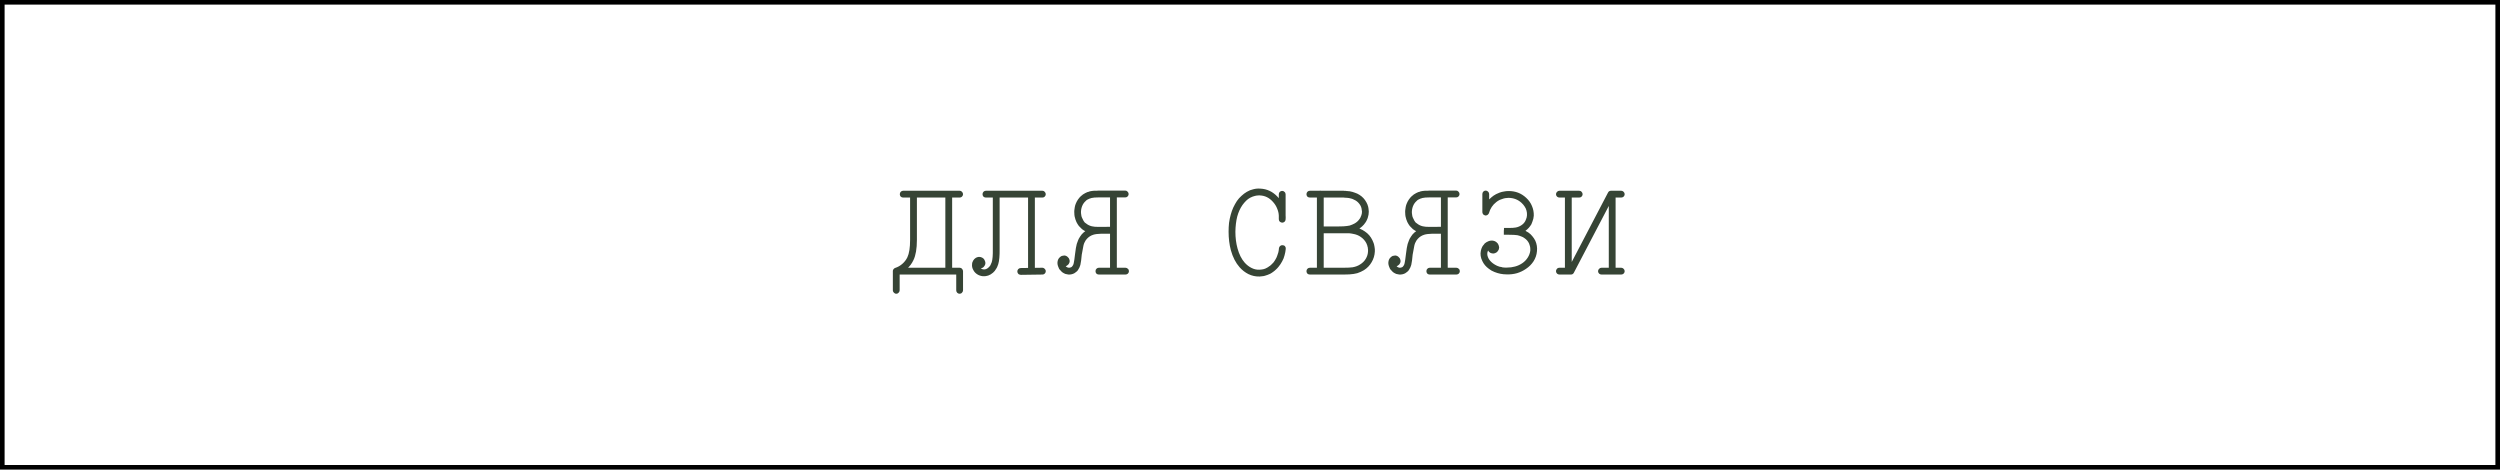 <?xml version="1.0" encoding="UTF-8"?> <svg xmlns="http://www.w3.org/2000/svg" width="1086" height="204" viewBox="0 0 1086 204" fill="none"><path d="M415.781 116.766C416.087 116.459 416.438 116.306 416.832 116.306C417.27 116.306 417.62 116.459 417.883 116.766C418.19 117.073 418.343 117.423 418.343 117.817V126.097C418.343 126.491 418.19 126.841 417.883 127.148C417.62 127.455 417.27 127.608 416.832 127.608C416.438 127.608 416.087 127.455 415.781 127.148C415.518 126.841 415.386 126.491 415.386 126.097V117.817C415.386 117.423 415.518 117.073 415.781 116.766ZM411.049 83.385C411.356 83.079 411.707 82.925 412.101 82.925C412.539 82.925 412.889 83.079 413.152 83.385C413.459 83.648 413.612 83.999 413.612 84.437V117.817C413.612 118.211 413.459 118.562 413.152 118.869C412.889 119.131 412.539 119.263 412.101 119.263C411.707 119.263 411.356 119.131 411.049 118.869C410.787 118.562 410.655 118.211 410.655 117.817V84.437C410.655 83.999 410.787 83.648 411.049 83.385ZM391.271 85.422C391.008 85.116 390.877 84.765 390.877 84.371C390.877 83.977 391.008 83.626 391.271 83.32C391.578 83.013 391.928 82.86 392.322 82.86H416.898C417.292 82.86 417.62 83.013 417.883 83.32C418.19 83.626 418.343 83.977 418.343 84.371C418.343 84.765 418.19 85.116 417.883 85.422C417.62 85.685 417.292 85.817 416.898 85.817H392.322C391.928 85.817 391.578 85.685 391.271 85.422ZM395.739 83.385C396.046 83.079 396.396 82.925 396.79 82.925C397.229 82.925 397.579 83.079 397.842 83.385C398.148 83.648 398.302 83.999 398.302 84.437V104.215C398.302 108.026 397.798 110.962 396.79 113.02C396.09 114.51 395.126 115.78 393.899 116.832C393.286 117.401 392.629 117.883 391.928 118.277C391.271 118.671 390.548 118.978 389.76 119.197C389.409 119.329 389.037 119.285 388.642 119.066C388.292 118.89 388.051 118.628 387.92 118.277C387.788 117.883 387.81 117.511 387.985 117.16C388.204 116.766 388.511 116.503 388.905 116.372C390 116.021 391.008 115.452 391.928 114.663C392.892 113.831 393.636 112.867 394.162 111.772C394.951 110.107 395.345 107.588 395.345 104.215V84.437C395.345 83.999 395.476 83.648 395.739 83.385ZM417.883 116.766C418.19 117.073 418.343 117.423 418.343 117.817C418.343 118.211 418.19 118.562 417.883 118.869C417.62 119.131 417.292 119.263 416.898 119.263H390.811V126.097C390.811 126.491 390.658 126.841 390.351 127.148C390.088 127.455 389.76 127.608 389.365 127.608C389.146 127.608 388.949 127.564 388.774 127.477C388.599 127.389 388.445 127.279 388.314 127.148C388.183 127.017 388.073 126.863 387.985 126.688C387.898 126.513 387.854 126.316 387.854 126.097V117.817C387.854 117.467 387.985 117.138 388.248 116.832C388.555 116.481 388.927 116.306 389.365 116.306H416.898C417.292 116.306 417.62 116.459 417.883 116.766ZM426.023 116.569L426.154 116.634C426.286 116.766 426.439 116.853 426.614 116.897C426.79 116.941 426.987 116.985 427.206 117.029C427.994 117.116 428.717 116.853 429.374 116.24C429.549 116.109 429.703 115.955 429.834 115.78C429.966 115.605 430.097 115.43 430.228 115.255C430.448 114.816 430.645 114.357 430.82 113.875C431.17 112.736 431.324 110.852 431.28 108.224C431.28 107.742 431.28 107.391 431.28 107.172V84.437C431.28 83.999 431.411 83.648 431.674 83.385C431.981 83.079 432.331 82.925 432.725 82.925C433.164 82.925 433.514 83.079 433.777 83.385C434.083 83.648 434.237 83.999 434.237 84.437V107.172C434.237 107.391 434.237 107.72 434.237 108.158C434.281 111.093 434.083 113.283 433.645 114.729C433.514 115.079 433.383 115.43 433.251 115.78C433.12 116.131 432.944 116.459 432.725 116.766C432.375 117.423 431.915 117.992 431.346 118.474C430.031 119.613 428.564 120.117 426.943 119.986C426.067 119.898 425.278 119.635 424.577 119.197C423.789 118.715 423.198 118.08 422.803 117.292C422.321 116.459 422.146 115.583 422.278 114.663C422.278 114.4 422.321 114.159 422.409 113.94C422.497 113.678 422.606 113.437 422.738 113.218C423 112.736 423.373 112.341 423.855 112.035C424.599 111.597 425.366 111.487 426.154 111.706C426.242 111.75 426.33 111.794 426.417 111.838C426.549 111.881 426.658 111.925 426.746 111.969C426.833 112.013 426.921 112.079 427.009 112.166C427.096 112.21 427.184 112.276 427.272 112.363C427.359 112.451 427.447 112.56 427.534 112.692C427.622 112.823 427.688 112.955 427.732 113.086C427.819 113.218 427.885 113.371 427.929 113.546C428.148 114.203 428.082 114.816 427.732 115.386C427.6 115.605 427.469 115.78 427.337 115.912C427.25 115.999 427.184 116.065 427.14 116.109C427.096 116.153 427.031 116.196 426.943 116.24C426.899 116.284 426.855 116.306 426.812 116.306C426.68 116.394 426.549 116.459 426.417 116.503C426.33 116.503 426.242 116.525 426.154 116.569C426.111 116.569 426.067 116.569 426.023 116.569ZM441.925 117.949C441.925 117.554 442.056 117.204 442.319 116.897C442.626 116.591 442.998 116.437 443.436 116.437L452.767 116.306C452.986 116.306 453.183 116.35 453.358 116.437C453.534 116.525 453.687 116.634 453.818 116.766C453.95 116.897 454.059 117.051 454.147 117.226C454.234 117.401 454.278 117.598 454.278 117.817C454.278 118.08 454.213 118.321 454.081 118.54C453.95 118.759 453.774 118.934 453.555 119.066C453.336 119.197 453.095 119.263 452.833 119.263L443.436 119.394C443.261 119.394 443.064 119.35 442.845 119.263C442.67 119.219 442.516 119.131 442.385 119C442.253 118.869 442.144 118.715 442.056 118.54C441.969 118.321 441.925 118.124 441.925 117.949ZM446.984 83.385C447.291 83.079 447.642 82.925 448.036 82.925C448.474 82.925 448.824 83.079 449.087 83.385C449.394 83.648 449.547 83.999 449.547 84.437V117.817C449.547 118.211 449.394 118.562 449.087 118.869C448.824 119.131 448.474 119.263 448.036 119.263C447.642 119.263 447.291 119.131 446.984 118.869C446.722 118.562 446.59 118.211 446.59 117.817V84.437C446.59 83.999 446.722 83.648 446.984 83.385ZM427.206 85.422C426.943 85.116 426.812 84.765 426.812 84.371C426.812 83.977 426.943 83.626 427.206 83.32C427.512 83.013 427.863 82.86 428.257 82.86H452.833C453.227 82.86 453.555 83.013 453.818 83.32C454.125 83.626 454.278 83.977 454.278 84.371C454.278 84.765 454.125 85.116 453.818 85.422C453.555 85.685 453.227 85.817 452.833 85.817H428.257C427.863 85.817 427.512 85.685 427.206 85.422ZM489.819 83.254C490.126 83.561 490.279 83.911 490.279 84.305C490.279 84.7 490.126 85.05 489.819 85.357C489.556 85.62 489.228 85.751 488.833 85.751H477.268C476.567 85.751 475.954 85.773 475.429 85.817C474.99 85.86 474.552 85.926 474.114 86.014C474.027 86.058 473.917 86.101 473.786 86.145C473.698 86.145 473.589 86.167 473.457 86.211C473.37 86.255 473.282 86.299 473.194 86.342C473.063 86.386 472.91 86.452 472.734 86.539C472.603 86.583 472.472 86.649 472.34 86.737C472.209 86.824 472.077 86.912 471.946 86.999C471.814 87.087 471.705 87.197 471.617 87.328C470.916 87.941 470.391 88.708 470.04 89.628C469.69 90.548 469.537 91.511 469.58 92.519C469.624 93.001 469.69 93.461 469.777 93.899C469.909 94.337 470.084 94.753 470.303 95.147C470.435 95.41 470.566 95.673 470.697 95.936C470.873 96.199 471.048 96.44 471.223 96.659C471.442 96.834 471.683 97.009 471.946 97.184C472.603 97.71 473.392 98.082 474.311 98.301C474.706 98.389 475.122 98.455 475.56 98.499C476.042 98.542 476.611 98.564 477.268 98.564H483.642C484.037 98.564 484.387 98.718 484.694 99.024C485 99.287 485.154 99.616 485.154 100.01C485.154 100.404 485 100.755 484.694 101.061C484.387 101.368 484.037 101.521 483.642 101.521H477.268C476.567 101.521 475.932 101.499 475.363 101.456C475.275 101.456 475.166 101.456 475.034 101.456C474.903 101.412 474.771 101.39 474.64 101.39C474.552 101.346 474.443 101.324 474.311 101.324C474.224 101.324 474.114 101.324 473.983 101.324C473.895 101.28 473.786 101.236 473.654 101.193C472.997 101.061 472.362 100.864 471.749 100.601C471.135 100.295 470.566 99.944 470.04 99.55C469.558 99.112 469.098 98.652 468.66 98.17C468.266 97.644 467.916 97.075 467.609 96.462C467.434 96.067 467.281 95.673 467.149 95.279C467.018 94.841 466.908 94.425 466.821 94.03C466.733 93.592 466.689 93.132 466.689 92.65C466.645 92.212 466.645 91.774 466.689 91.336C466.733 90.854 466.799 90.394 466.886 89.956C466.974 89.474 467.105 89.014 467.281 88.576C467.806 87.218 468.595 86.058 469.646 85.094C469.777 85.006 469.909 84.919 470.04 84.831C470.172 84.7 470.281 84.59 470.369 84.502C470.5 84.415 470.654 84.327 470.829 84.24C471.223 83.977 471.639 83.758 472.077 83.582C472.165 83.539 472.253 83.495 472.34 83.451C472.472 83.407 472.581 83.385 472.669 83.385C472.8 83.341 472.932 83.298 473.063 83.254C473.194 83.21 473.304 83.166 473.392 83.123C474.005 82.991 474.618 82.903 475.231 82.86C475.538 82.86 475.867 82.86 476.217 82.86C476.568 82.816 476.918 82.794 477.268 82.794H488.833C489.228 82.794 489.556 82.947 489.819 83.254ZM462.944 115.649C463.338 116.043 463.798 116.262 464.324 116.306C464.674 116.306 464.981 116.24 465.244 116.109C465.331 116.065 465.419 116.021 465.506 115.977C465.594 115.89 465.682 115.802 465.769 115.715C465.813 115.671 465.835 115.627 465.835 115.583C465.879 115.539 465.923 115.495 465.966 115.452C466.185 115.145 466.339 114.773 466.426 114.335C466.514 114.028 466.602 113.524 466.689 112.823L467.018 110.261C467.237 108.377 467.478 106.953 467.74 105.989C467.828 105.727 467.916 105.486 468.003 105.267C468.091 105.004 468.179 104.763 468.266 104.544C468.398 104.281 468.507 104.018 468.595 103.755C468.989 103.054 469.427 102.397 469.909 101.784C471.004 100.557 472.362 99.681 473.983 99.156C475.078 98.805 476.589 98.608 478.517 98.564L483.642 98.499C483.73 98.499 483.817 98.52 483.905 98.564C484.037 98.564 484.146 98.586 484.234 98.63C484.321 98.674 484.409 98.718 484.496 98.761C484.584 98.805 484.65 98.871 484.694 98.959C484.781 99.002 484.847 99.068 484.891 99.156C484.935 99.243 484.978 99.331 485.022 99.418C485.066 99.506 485.088 99.594 485.088 99.681C485.132 99.769 485.154 99.879 485.154 100.01C485.154 100.404 485 100.755 484.694 101.061C484.431 101.324 484.102 101.456 483.708 101.456L478.517 101.521C476.896 101.565 475.691 101.718 474.903 101.981C473.808 102.332 472.888 102.923 472.143 103.755C471.968 103.931 471.793 104.15 471.617 104.412C471.486 104.631 471.355 104.872 471.223 105.135C471.135 105.31 471.048 105.486 470.96 105.661C470.916 105.836 470.851 106.033 470.763 106.252C470.719 106.428 470.676 106.603 470.632 106.778L469.909 110.655L469.646 113.152C469.515 113.984 469.405 114.619 469.318 115.057C469.098 115.846 468.792 116.525 468.398 117.094C468.31 117.226 468.222 117.357 468.135 117.489C468.091 117.576 468.025 117.664 467.938 117.752C467.719 117.927 467.5 118.102 467.281 118.277C467.061 118.452 466.842 118.606 466.623 118.737C465.835 119.131 465.003 119.307 464.126 119.263C463.688 119.219 463.25 119.131 462.812 119C462.374 118.825 461.958 118.606 461.564 118.343C461.213 118.08 460.885 117.752 460.578 117.357C460.491 117.27 460.403 117.182 460.315 117.094C460.271 117.007 460.206 116.919 460.118 116.832C460.074 116.744 460.031 116.656 459.987 116.569C459.943 116.437 459.899 116.328 459.855 116.24C459.724 116.021 459.636 115.802 459.592 115.583C459.33 114.795 459.286 114.05 459.461 113.349C459.505 113.174 459.549 113.02 459.592 112.889C459.636 112.758 459.702 112.626 459.79 112.495C459.921 112.232 460.118 111.991 460.381 111.772C460.644 111.509 460.929 111.312 461.235 111.181C461.367 111.137 461.476 111.115 461.564 111.115C461.695 111.071 461.827 111.049 461.958 111.049C462.089 111.005 462.221 110.983 462.352 110.983C463.009 111.027 463.557 111.312 463.995 111.838C464.258 112.057 464.433 112.341 464.521 112.692C464.652 113.042 464.696 113.371 464.652 113.678C464.608 113.984 464.499 114.269 464.324 114.532C464.192 114.795 463.995 115.014 463.732 115.189C463.557 115.364 463.294 115.517 462.944 115.649ZM484.694 118.869C484.387 119.131 484.037 119.263 483.642 119.263C483.248 119.263 482.898 119.131 482.591 118.869C482.328 118.562 482.197 118.19 482.197 117.752V84.371C482.197 83.977 482.328 83.648 482.591 83.385C482.898 83.079 483.248 82.925 483.642 82.925C484.037 82.925 484.387 83.079 484.694 83.385C485 83.648 485.154 83.977 485.154 84.371V117.752C485.154 118.19 485 118.562 484.694 118.869ZM489.95 116.766C490.257 117.029 490.41 117.379 490.41 117.817C490.41 118.211 490.257 118.562 489.95 118.869C489.644 119.131 489.293 119.263 488.899 119.263H477.334C476.94 119.263 476.589 119.131 476.283 118.869C476.02 118.562 475.888 118.211 475.888 117.817C475.888 117.379 476.02 117.029 476.283 116.766C476.589 116.459 476.94 116.306 477.334 116.306H488.899C489.293 116.306 489.644 116.459 489.95 116.766ZM555.512 93.702C555.512 93.395 555.49 93.132 555.446 92.913C555.403 92.65 555.359 92.409 555.315 92.19C555.271 91.928 555.206 91.687 555.118 91.468C555.03 91.205 554.943 90.964 554.855 90.745C554.417 89.562 553.738 88.489 552.818 87.525C551.285 85.86 549.467 84.984 547.364 84.897C547.101 84.853 546.839 84.853 546.576 84.897C546.357 84.897 546.116 84.919 545.853 84.962C545.634 84.962 545.415 85.006 545.196 85.094C544.451 85.269 543.75 85.532 543.093 85.882C542.436 86.233 541.845 86.671 541.319 87.197C540.749 87.766 540.224 88.379 539.742 89.036C538.734 90.482 537.968 92.168 537.442 94.096C536.96 96.023 536.697 98.214 536.654 100.667C536.654 103.252 536.96 105.661 537.573 107.895C538.274 110.48 539.326 112.56 540.728 114.137C541.604 115.101 542.567 115.846 543.619 116.372C544.714 116.941 545.853 117.204 547.036 117.16C547.342 117.16 547.627 117.138 547.89 117.094C548.197 117.051 548.481 117.007 548.744 116.963C549.051 116.875 549.335 116.788 549.598 116.7C549.861 116.569 550.124 116.437 550.387 116.306C550.562 116.218 550.715 116.131 550.847 116.043C551.022 115.912 551.197 115.78 551.372 115.649C551.46 115.605 551.548 115.561 551.635 115.517C551.723 115.43 551.789 115.364 551.832 115.32C551.92 115.276 551.986 115.233 552.03 115.189C552.117 115.101 552.205 115.014 552.292 114.926C552.599 114.663 552.884 114.378 553.147 114.072C553.497 113.634 553.804 113.174 554.067 112.692C554.373 112.21 554.614 111.706 554.789 111.181C555.008 110.655 555.184 110.129 555.315 109.604C555.446 109.034 555.534 108.443 555.578 107.829C555.622 107.435 555.797 107.107 556.104 106.844C556.41 106.581 556.761 106.471 557.155 106.515C557.593 106.515 557.943 106.668 558.206 106.975C558.469 107.282 558.579 107.654 558.535 108.092C558.447 109.056 558.272 109.998 558.009 110.918C557.79 111.838 557.44 112.714 556.958 113.546C556.52 114.378 555.994 115.167 555.381 115.912C555.03 116.35 554.658 116.744 554.264 117.094C553.913 117.445 553.519 117.773 553.081 118.08C552.862 118.255 552.643 118.409 552.424 118.54C552.205 118.671 551.986 118.803 551.767 118.934C551.022 119.285 550.255 119.569 549.467 119.789C549.379 119.832 549.292 119.854 549.204 119.854C549.116 119.898 549.007 119.92 548.876 119.92C548.788 119.964 548.7 119.986 548.613 119.986C548.525 119.986 548.416 119.986 548.284 119.986C548.197 120.029 548.109 120.051 548.021 120.051C547.934 120.051 547.824 120.051 547.693 120.051C547.605 120.095 547.496 120.117 547.364 120.117C547.277 120.117 547.189 120.117 547.101 120.117C545.437 120.161 543.838 119.81 542.305 119.066C540.903 118.365 539.632 117.379 538.493 116.109C536.785 114.181 535.515 111.706 534.682 108.684C534.025 106.187 533.697 103.514 533.697 100.667C533.697 99.309 533.762 98.017 533.894 96.79C534.069 95.564 534.31 94.403 534.617 93.308C534.923 92.168 535.296 91.117 535.734 90.153C536.215 89.146 536.741 88.204 537.311 87.328C537.88 86.496 538.537 85.751 539.282 85.094C540.027 84.393 540.815 83.802 541.647 83.32C542.524 82.794 543.465 82.422 544.473 82.203C545.481 81.94 546.488 81.852 547.496 81.94C550.387 82.071 552.884 83.254 554.987 85.488C555.162 85.663 555.337 85.86 555.512 86.079V84.437C555.512 83.999 555.644 83.648 555.906 83.385C556.213 83.079 556.564 82.925 556.958 82.925C557.396 82.925 557.746 83.079 558.009 83.385C558.316 83.648 558.469 83.999 558.469 84.437V89.891V93.57C558.513 94.14 558.513 94.709 558.469 95.279C558.469 95.629 558.338 95.958 558.075 96.264C557.812 96.527 557.483 96.681 557.089 96.724C556.695 96.724 556.323 96.593 555.972 96.33C555.666 96.023 555.512 95.651 555.512 95.213V93.702ZM567.923 85.422C567.66 85.116 567.529 84.765 567.529 84.371C567.529 83.977 567.66 83.626 567.923 83.32C568.23 83.013 568.602 82.86 569.04 82.86H582.445C582.971 82.86 583.409 82.86 583.759 82.86C583.847 82.86 583.934 82.882 584.022 82.925C584.153 82.925 584.263 82.925 584.351 82.925C584.482 82.925 584.591 82.925 584.679 82.925C584.81 82.925 584.92 82.947 585.008 82.991C585.139 82.991 585.27 82.991 585.402 82.991C585.533 82.991 585.643 83.013 585.73 83.057C585.862 83.057 585.971 83.057 586.059 83.057C586.19 83.057 586.322 83.079 586.453 83.123C587.198 83.254 587.899 83.451 588.556 83.714C589.257 83.933 589.914 84.24 590.527 84.634C591.798 85.422 592.805 86.496 593.55 87.854C593.9 88.467 594.163 89.124 594.338 89.825C594.382 90.044 594.426 90.285 594.47 90.548C594.514 90.767 594.536 90.986 594.536 91.205C594.579 91.424 594.601 91.665 594.601 91.928C594.601 92.804 594.47 93.636 594.207 94.425C594.163 94.6 594.097 94.797 594.01 95.016C593.922 95.191 593.835 95.388 593.747 95.607C593.659 95.783 593.572 95.958 593.484 96.133C593.397 96.308 593.287 96.484 593.156 96.659C592.323 97.929 591.184 98.959 589.739 99.747C589.125 100.098 588.468 100.382 587.767 100.601C587.067 100.82 586.344 100.974 585.599 101.061C584.635 101.236 583.255 101.324 581.459 101.324H573.64C573.246 101.324 572.895 101.171 572.588 100.864C572.282 100.557 572.129 100.207 572.129 99.813C572.129 99.418 572.282 99.09 572.588 98.827C572.895 98.52 573.246 98.367 573.64 98.367H581.459C583.08 98.367 584.307 98.302 585.139 98.17C585.577 98.126 585.971 98.061 586.322 97.973C586.716 97.841 587.067 97.71 587.373 97.579C587.724 97.447 588.052 97.294 588.359 97.119C589.323 96.593 590.089 95.892 590.659 95.016C590.834 94.797 590.965 94.556 591.053 94.293C591.184 94.03 591.294 93.767 591.381 93.505C591.557 93.023 591.644 92.497 591.644 91.928C591.644 91.752 591.622 91.599 591.579 91.468C591.579 91.292 591.557 91.139 591.513 91.008C591.513 90.832 591.491 90.679 591.447 90.548C591.36 90.11 591.206 89.694 590.987 89.299C590.462 88.379 589.783 87.656 588.95 87.131C588.644 86.956 588.337 86.802 588.03 86.671C587.724 86.496 587.395 86.364 587.045 86.277C586.694 86.189 586.322 86.101 585.928 86.014C585.884 86.014 585.818 86.014 585.73 86.014C585.687 85.97 585.621 85.948 585.533 85.948C585.446 85.948 585.358 85.948 585.27 85.948C585.227 85.948 585.161 85.948 585.073 85.948C584.986 85.904 584.898 85.882 584.81 85.882C584.591 85.882 584.394 85.882 584.219 85.882C584.044 85.838 583.869 85.817 583.693 85.817C583.387 85.817 582.971 85.817 582.445 85.817H569.04C568.602 85.817 568.23 85.685 567.923 85.422ZM572.457 83.254C572.764 82.947 573.114 82.794 573.508 82.794C573.903 82.794 574.253 82.947 574.56 83.254C574.866 83.561 575.02 83.911 575.02 84.305V117.817C575.02 118.211 574.866 118.562 574.56 118.869C574.253 119.131 573.903 119.263 573.508 119.263C573.114 119.263 572.764 119.131 572.457 118.869C572.194 118.562 572.063 118.211 572.063 117.817V84.305C572.063 83.911 572.194 83.561 572.457 83.254ZM567.923 118.869C567.66 118.562 567.529 118.211 567.529 117.817C567.529 117.423 567.66 117.073 567.923 116.766C568.23 116.459 568.602 116.306 569.04 116.306H583.628C585.38 116.306 586.694 116.24 587.57 116.109C588.841 115.89 589.936 115.474 590.856 114.86C591.907 114.203 592.718 113.393 593.287 112.429C593.9 111.421 594.229 110.326 594.273 109.144C594.273 108.881 594.273 108.64 594.273 108.421C594.273 108.289 594.251 108.18 594.207 108.092C594.207 107.961 594.207 107.829 594.207 107.698C594.163 107.435 594.097 107.194 594.01 106.975C594.01 106.888 593.988 106.778 593.944 106.647C593.9 106.515 593.857 106.406 593.813 106.318L593.55 105.661C592.98 104.566 592.192 103.668 591.184 102.967C590.221 102.266 589.082 101.806 587.767 101.587C587.198 101.456 586.607 101.368 585.993 101.324C585.336 101.324 584.57 101.324 583.693 101.324H574.231C573.837 101.324 573.487 101.171 573.18 100.864C572.917 100.557 572.786 100.207 572.786 99.813C572.786 99.418 572.917 99.09 573.18 98.827C573.487 98.52 573.837 98.367 574.231 98.367H583.693C584.613 98.367 585.424 98.367 586.125 98.367C586.869 98.411 587.592 98.499 588.293 98.63C590.045 98.981 591.579 99.616 592.893 100.536C594.338 101.499 595.434 102.77 596.178 104.347C596.266 104.478 596.332 104.631 596.375 104.807C596.463 104.938 596.529 105.091 596.573 105.267C596.66 105.442 596.726 105.617 596.77 105.792C596.813 105.924 596.857 106.077 596.901 106.252C596.989 106.559 597.054 106.888 597.098 107.238C597.142 107.413 597.164 107.588 597.164 107.764C597.208 107.939 597.23 108.092 597.23 108.224C597.23 108.574 597.23 108.925 597.23 109.275C597.142 110.94 596.682 112.473 595.85 113.875C595.017 115.32 593.9 116.481 592.499 117.357C592.06 117.62 591.6 117.861 591.119 118.08C590.637 118.299 590.133 118.496 589.607 118.671C589.125 118.803 588.6 118.912 588.03 119C587.023 119.175 585.555 119.263 583.628 119.263H569.04C568.602 119.263 568.23 119.131 567.923 118.869ZM633.559 83.254C633.866 83.561 634.019 83.911 634.019 84.305C634.019 84.7 633.866 85.05 633.559 85.357C633.296 85.62 632.967 85.751 632.573 85.751H621.008C620.307 85.751 619.694 85.773 619.168 85.817C618.73 85.86 618.292 85.926 617.854 86.014C617.767 86.058 617.657 86.101 617.526 86.145C617.438 86.145 617.329 86.167 617.197 86.211C617.11 86.255 617.022 86.299 616.934 86.342C616.803 86.386 616.65 86.452 616.474 86.539C616.343 86.583 616.212 86.649 616.08 86.737C615.949 86.824 615.817 86.912 615.686 86.999C615.554 87.087 615.445 87.197 615.357 87.328C614.656 87.941 614.131 88.708 613.78 89.628C613.43 90.548 613.276 91.511 613.32 92.519C613.364 93.001 613.43 93.461 613.517 93.899C613.649 94.337 613.824 94.753 614.043 95.147C614.175 95.41 614.306 95.673 614.437 95.936C614.613 96.199 614.788 96.44 614.963 96.659C615.182 96.834 615.423 97.009 615.686 97.184C616.343 97.71 617.131 98.082 618.051 98.301C618.446 98.389 618.862 98.455 619.3 98.499C619.782 98.542 620.351 98.564 621.008 98.564H627.382C627.776 98.564 628.127 98.718 628.434 99.024C628.74 99.287 628.893 99.616 628.893 100.01C628.893 100.404 628.74 100.755 628.434 101.061C628.127 101.368 627.776 101.521 627.382 101.521H621.008C620.307 101.521 619.672 101.499 619.103 101.456C619.015 101.456 618.906 101.456 618.774 101.456C618.643 101.412 618.511 101.39 618.38 101.39C618.292 101.346 618.183 101.324 618.051 101.324C617.964 101.324 617.854 101.324 617.723 101.324C617.635 101.28 617.526 101.236 617.394 101.193C616.737 101.061 616.102 100.864 615.489 100.601C614.875 100.295 614.306 99.944 613.78 99.55C613.298 99.112 612.838 98.652 612.4 98.17C612.006 97.644 611.656 97.075 611.349 96.462C611.174 96.067 611.02 95.673 610.889 95.279C610.758 94.841 610.648 94.425 610.56 94.03C610.473 93.592 610.429 93.132 610.429 92.65C610.385 92.212 610.385 91.774 610.429 91.336C610.473 90.854 610.539 90.394 610.626 89.956C610.714 89.474 610.845 89.014 611.02 88.576C611.546 87.218 612.335 86.058 613.386 85.094C613.517 85.006 613.649 84.919 613.78 84.831C613.912 84.7 614.021 84.59 614.109 84.502C614.24 84.415 614.394 84.327 614.569 84.24C614.963 83.977 615.379 83.758 615.817 83.582C615.905 83.539 615.992 83.495 616.08 83.451C616.212 83.407 616.321 83.385 616.409 83.385C616.54 83.341 616.671 83.298 616.803 83.254C616.934 83.21 617.044 83.166 617.131 83.123C617.745 82.991 618.358 82.903 618.971 82.86C619.278 82.86 619.607 82.86 619.957 82.86C620.307 82.816 620.658 82.794 621.008 82.794H632.573C632.967 82.794 633.296 82.947 633.559 83.254ZM606.684 115.649C607.078 116.043 607.538 116.262 608.064 116.306C608.414 116.306 608.721 116.24 608.983 116.109C609.071 116.065 609.159 116.021 609.246 115.977C609.334 115.89 609.422 115.802 609.509 115.715C609.553 115.671 609.575 115.627 609.575 115.583C609.619 115.539 609.662 115.495 609.706 115.452C609.925 115.145 610.079 114.773 610.166 114.335C610.254 114.028 610.341 113.524 610.429 112.823L610.758 110.261C610.977 108.377 611.218 106.953 611.48 105.989C611.568 105.727 611.656 105.486 611.743 105.267C611.831 105.004 611.918 104.763 612.006 104.544C612.138 104.281 612.247 104.018 612.335 103.755C612.729 103.054 613.167 102.397 613.649 101.784C614.744 100.557 616.102 99.681 617.723 99.156C618.818 98.805 620.329 98.608 622.257 98.564L627.382 98.499C627.47 98.499 627.557 98.52 627.645 98.564C627.776 98.564 627.886 98.586 627.974 98.63C628.061 98.674 628.149 98.718 628.236 98.761C628.324 98.805 628.39 98.871 628.434 98.959C628.521 99.002 628.587 99.068 628.631 99.156C628.674 99.243 628.718 99.331 628.762 99.418C628.806 99.506 628.828 99.594 628.828 99.681C628.872 99.769 628.893 99.879 628.893 100.01C628.893 100.404 628.74 100.755 628.434 101.061C628.171 101.324 627.842 101.456 627.448 101.456L622.257 101.521C620.636 101.565 619.431 101.718 618.643 101.981C617.548 102.332 616.628 102.923 615.883 103.755C615.708 103.931 615.533 104.15 615.357 104.412C615.226 104.631 615.094 104.872 614.963 105.135C614.875 105.31 614.788 105.486 614.7 105.661C614.656 105.836 614.591 106.033 614.503 106.252C614.459 106.428 614.415 106.603 614.372 106.778L613.649 110.655L613.386 113.152C613.255 113.984 613.145 114.619 613.057 115.057C612.838 115.846 612.532 116.525 612.138 117.094C612.05 117.226 611.962 117.357 611.875 117.489C611.831 117.576 611.765 117.664 611.678 117.752C611.459 117.927 611.239 118.102 611.02 118.277C610.801 118.452 610.582 118.606 610.363 118.737C609.575 119.131 608.743 119.307 607.866 119.263C607.428 119.219 606.99 119.131 606.552 119C606.114 118.825 605.698 118.606 605.304 118.343C604.953 118.08 604.625 117.752 604.318 117.357C604.23 117.27 604.143 117.182 604.055 117.094C604.011 117.007 603.946 116.919 603.858 116.832C603.814 116.744 603.77 116.656 603.727 116.569C603.683 116.437 603.639 116.328 603.595 116.24C603.464 116.021 603.376 115.802 603.332 115.583C603.07 114.795 603.026 114.05 603.201 113.349C603.245 113.174 603.289 113.02 603.332 112.889C603.376 112.758 603.442 112.626 603.53 112.495C603.661 112.232 603.858 111.991 604.121 111.772C604.384 111.509 604.669 111.312 604.975 111.181C605.107 111.137 605.216 111.115 605.304 111.115C605.435 111.071 605.567 111.049 605.698 111.049C605.829 111.005 605.961 110.983 606.092 110.983C606.749 111.027 607.297 111.312 607.735 111.838C607.998 112.057 608.173 112.341 608.261 112.692C608.392 113.042 608.436 113.371 608.392 113.678C608.348 113.984 608.239 114.269 608.064 114.532C607.932 114.795 607.735 115.014 607.472 115.189C607.297 115.364 607.034 115.517 606.684 115.649ZM628.434 118.869C628.127 119.131 627.776 119.263 627.382 119.263C626.988 119.263 626.637 119.131 626.331 118.869C626.068 118.562 625.937 118.19 625.937 117.752V84.371C625.937 83.977 626.068 83.648 626.331 83.385C626.637 83.079 626.988 82.925 627.382 82.925C627.776 82.925 628.127 83.079 628.434 83.385C628.74 83.648 628.893 83.977 628.893 84.371V117.752C628.893 118.19 628.74 118.562 628.434 118.869ZM633.69 116.766C633.997 117.029 634.15 117.379 634.15 117.817C634.15 118.211 633.997 118.562 633.69 118.869C633.384 119.131 633.033 119.263 632.639 119.263H621.074C620.68 119.263 620.329 119.131 620.023 118.869C619.76 118.562 619.628 118.211 619.628 117.817C619.628 117.379 619.76 117.029 620.023 116.766C620.329 116.459 620.68 116.306 621.074 116.306H632.639C633.033 116.306 633.384 116.459 633.69 116.766ZM653.395 99.024H655.498C656.812 99.024 657.798 98.959 658.455 98.827C659.375 98.652 660.185 98.323 660.886 97.841C661.631 97.36 662.2 96.746 662.594 96.002C662.726 95.739 662.835 95.476 662.923 95.213C663.054 94.95 663.142 94.687 663.186 94.425C663.23 94.118 663.273 93.811 663.317 93.505C663.361 92.804 663.295 92.147 663.12 91.533C662.989 90.92 662.726 90.329 662.332 89.759C661.981 89.19 661.521 88.642 660.952 88.116C659.375 86.671 657.469 85.948 655.235 85.948C654.797 85.948 654.337 85.992 653.855 86.079C653.373 86.167 652.913 86.299 652.475 86.474C652.168 86.561 651.862 86.671 651.555 86.802C651.292 86.934 651.008 87.087 650.701 87.262C650.438 87.437 650.197 87.613 649.978 87.788C649.19 88.401 648.532 89.102 648.007 89.891C647.744 90.329 647.503 90.767 647.284 91.205C647.109 91.599 646.955 92.037 646.824 92.519C646.78 92.694 646.671 92.87 646.495 93.045C646.364 93.22 646.211 93.351 646.036 93.439C645.86 93.526 645.663 93.592 645.444 93.636C645.269 93.636 645.094 93.592 644.918 93.505C644.612 93.417 644.371 93.242 644.196 92.979C644.02 92.672 643.933 92.388 643.933 92.125V84.305C643.933 83.911 644.064 83.561 644.327 83.254C644.634 82.947 644.984 82.794 645.378 82.794C645.773 82.794 646.123 82.947 646.43 83.254C646.736 83.561 646.89 83.911 646.89 84.305V86.605C647.284 86.211 647.7 85.838 648.138 85.488C648.27 85.4 648.401 85.313 648.532 85.225C648.664 85.094 648.795 84.984 648.927 84.897C649.058 84.809 649.19 84.743 649.321 84.7C649.452 84.612 649.584 84.524 649.715 84.437C649.847 84.349 649.978 84.283 650.11 84.24C650.285 84.152 650.438 84.086 650.569 84.043C650.745 83.955 650.898 83.889 651.029 83.845C651.161 83.758 651.314 83.692 651.489 83.648C652.103 83.429 652.716 83.276 653.329 83.188C653.943 83.057 654.578 82.991 655.235 82.991C658.258 82.947 660.842 83.933 662.989 85.948C664.128 86.999 664.96 88.182 665.486 89.496C666.055 90.811 666.318 92.212 666.274 93.702C666.23 94.14 666.165 94.578 666.077 95.016C665.989 95.41 665.858 95.826 665.683 96.264C665.551 96.659 665.398 97.053 665.223 97.447C664.872 98.017 664.5 98.52 664.106 98.959C663.711 99.397 663.23 99.835 662.66 100.273C663.098 100.492 663.514 100.733 663.909 100.996C664.566 101.434 665.135 101.959 665.617 102.573C666.143 103.186 666.581 103.843 666.931 104.544C667.588 105.989 667.829 107.523 667.654 109.144C667.523 110.721 667.019 112.188 666.143 113.546C665.31 114.816 664.237 115.89 662.923 116.766C661.74 117.598 660.426 118.233 658.98 118.671C657.579 119.066 656.111 119.241 654.578 119.197C653.614 119.197 652.694 119.11 651.818 118.934C651.38 118.847 650.942 118.737 650.504 118.606C650.066 118.474 649.628 118.321 649.19 118.146C648.27 117.795 647.459 117.335 646.758 116.766C645.488 115.846 644.546 114.729 643.933 113.415C643.188 111.925 642.969 110.436 643.276 108.946C643.407 108.333 643.604 107.764 643.867 107.238C643.955 107.019 644.064 106.844 644.196 106.712C644.327 106.537 644.458 106.384 644.59 106.252C644.721 106.077 644.853 105.902 644.984 105.727C645.51 105.289 646.079 104.96 646.693 104.741C647.437 104.478 648.16 104.434 648.861 104.61C649.518 104.785 650.044 105.113 650.438 105.595H650.504C650.898 106.121 651.139 106.712 651.227 107.369V107.501C651.227 107.632 651.205 107.764 651.161 107.895C651.161 108.026 651.139 108.158 651.095 108.289C651.051 108.421 650.986 108.552 650.898 108.684L650.635 109.078L650.372 109.406L650.044 109.669C649.65 109.932 649.211 110.085 648.73 110.129C648.248 110.129 647.788 110.02 647.35 109.801C646.955 109.582 646.649 109.253 646.43 108.815C646.298 109.034 646.211 109.253 646.167 109.472C646.079 109.91 646.057 110.348 646.101 110.786C646.189 111.224 646.342 111.684 646.561 112.166C646.999 112.999 647.656 113.743 648.532 114.4C649.058 114.795 649.65 115.145 650.307 115.452C650.657 115.583 651.008 115.715 651.358 115.846C651.708 115.934 652.059 115.999 652.409 116.043C652.541 116.087 652.672 116.131 652.804 116.174C652.935 116.174 653.066 116.174 653.198 116.174C653.373 116.174 653.526 116.196 653.658 116.24C653.833 116.24 653.986 116.24 654.118 116.24C654.249 116.24 654.403 116.24 654.578 116.24C655.848 116.24 657.031 116.087 658.126 115.78C659.265 115.474 660.316 114.992 661.28 114.335C662.244 113.678 663.032 112.867 663.646 111.903C664.259 110.94 664.631 109.932 664.763 108.881C664.763 108.618 664.763 108.355 664.763 108.092C664.763 107.829 664.741 107.567 664.697 107.304C664.653 107.041 664.588 106.8 664.5 106.581C664.412 106.318 664.325 106.055 664.237 105.792C663.799 104.829 663.12 104.04 662.2 103.427C661.806 103.12 661.346 102.879 660.82 102.704C660.295 102.485 659.747 102.31 659.177 102.178C658.345 102.047 657.119 101.981 655.498 101.981H653.264C653.264 101.981 653.264 101.937 653.264 101.85C653.264 101.718 653.264 101.565 653.264 101.39C653.264 101.215 653.264 101.017 653.264 100.798C653.264 100.579 653.264 100.382 653.264 100.207C653.307 99.988 653.329 99.791 653.329 99.616C653.329 99.44 653.329 99.287 653.329 99.156L653.395 99.024ZM675.925 117.817C675.925 117.554 675.991 117.313 676.122 117.094C676.254 116.832 676.429 116.634 676.648 116.503C676.911 116.372 677.174 116.306 677.437 116.306H681.313C681.708 116.306 682.036 116.459 682.299 116.766C682.606 117.073 682.759 117.423 682.759 117.817C682.759 118.211 682.606 118.562 682.299 118.869C682.036 119.131 681.708 119.263 681.313 119.263H677.437C677.042 119.263 676.692 119.131 676.385 118.869C676.079 118.562 675.925 118.211 675.925 117.817ZM676.385 85.422C676.079 85.116 675.925 84.765 675.925 84.371C675.925 83.977 676.079 83.626 676.385 83.32C676.692 83.013 677.042 82.86 677.437 82.86H685.979C686.417 82.86 686.767 83.013 687.03 83.32C687.337 83.626 687.49 83.977 687.49 84.371C687.49 84.765 687.337 85.116 687.03 85.422C686.767 85.685 686.417 85.817 685.979 85.817H677.437C677.042 85.817 676.692 85.685 676.385 85.422ZM705.297 83.32C705.604 83.626 705.757 83.977 705.757 84.371C705.757 84.765 705.604 85.116 705.297 85.422C704.991 85.685 704.64 85.817 704.246 85.817H700.763L683.679 118.474C683.416 119 682.978 119.263 682.365 119.263H681.313C680.875 119.263 680.503 119.11 680.196 118.803C679.933 118.496 679.802 118.168 679.802 117.817V84.371C679.802 83.977 679.955 83.626 680.262 83.32C680.569 83.013 680.919 82.86 681.313 82.86C681.708 82.86 682.036 83.013 682.299 83.32C682.606 83.626 682.759 83.977 682.759 84.371V113.809L698.529 83.648C698.792 83.123 699.23 82.86 699.844 82.86H704.246C704.64 82.86 704.991 83.013 705.297 83.32ZM699.318 83.32C699.624 83.013 699.975 82.86 700.369 82.86C700.763 82.86 701.092 83.013 701.355 83.32C701.661 83.626 701.815 83.977 701.815 84.371V117.817C701.815 118.211 701.661 118.562 701.355 118.869C701.092 119.131 700.763 119.263 700.369 119.263C699.975 119.263 699.624 119.131 699.318 118.869C699.011 118.562 698.858 118.211 698.858 117.817V84.371C698.858 83.977 699.011 83.626 699.318 83.32ZM705.297 116.766C705.604 117.073 705.757 117.423 705.757 117.817C705.757 118.211 705.604 118.562 705.297 118.869C704.991 119.131 704.64 119.263 704.246 119.263H695.704C695.31 119.263 694.959 119.131 694.652 118.869C694.346 118.562 694.192 118.211 694.192 117.817C694.192 117.423 694.346 117.073 694.652 116.766C694.959 116.459 695.31 116.306 695.704 116.306H704.246C704.64 116.306 704.991 116.459 705.297 116.766Z" fill="#364435"></path><rect x="1" y="1" width="1084" height="202" stroke="black" stroke-width="2"></rect></svg> 